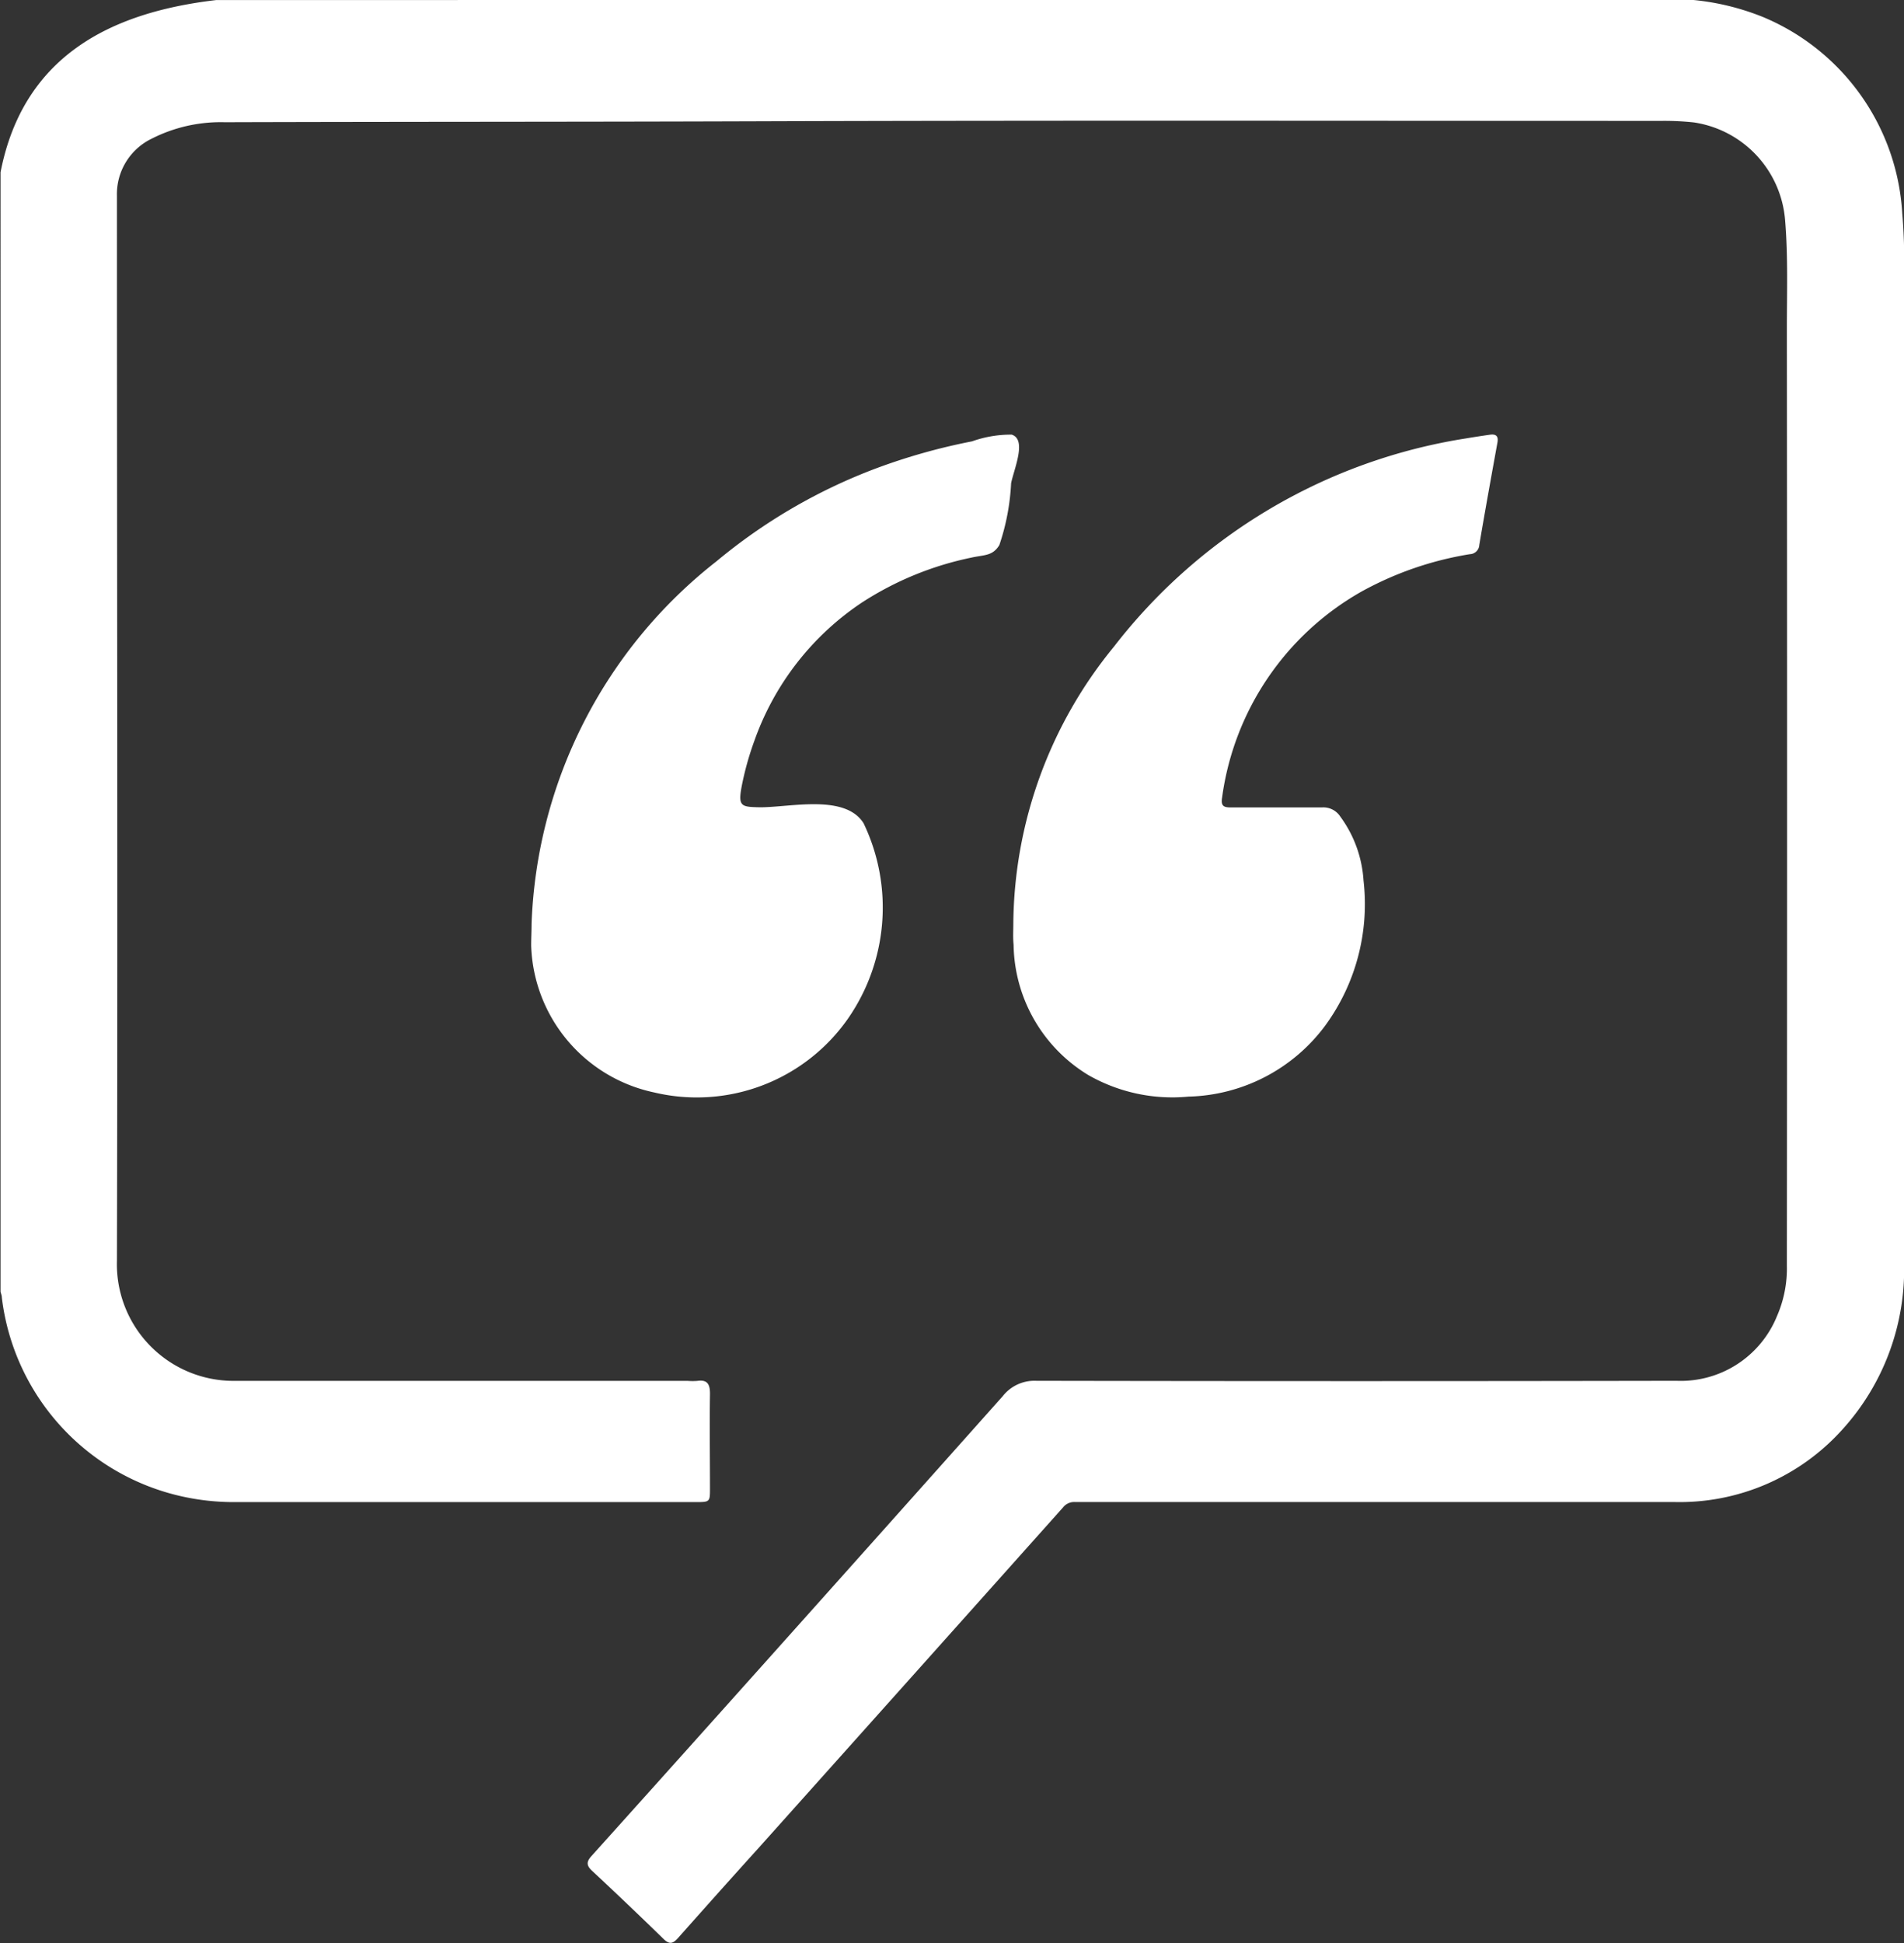 <svg id="_206-2064205_blog-icon-png" data-name="206-2064205_blog-icon-png" xmlns="http://www.w3.org/2000/svg" width="28.365" height="28.933" viewBox="0 0 28.365 28.933">
  <rect x="0" y="0" width="28.365" height="28.933" fill="#333333" stroke="none"/>
  <path id="Pfad_81" data-name="Pfad 81" d="M253.24,248.89a3.724,3.724,0,0,1,1.036.254,3.381,3.381,0,0,1,2.073,2.922,8.26,8.26,0,0,1,.027.879q0,7.377,0,14.756a3.545,3.545,0,0,1-.926,2.483,3.26,3.26,0,0,1-2.5,1.072q-4.109,0-8.217,0c-.236,0-.472,0-.709,0a.211.211,0,0,0-.177.08q-2.273,2.544-4.548,5.085c-.4.442-.793.882-1.187,1.326-.079.089-.132.1-.221.011q-.526-.512-1.062-1.012c-.083-.078-.085-.133-.007-.219q1.268-1.41,2.533-2.824,1.8-2.011,3.594-4.024a.6.6,0,0,1,.5-.228q4.767.009,9.534,0a1.548,1.548,0,0,0,1.5-.964,1.773,1.773,0,0,0,.147-.753q.007-6.969,0-13.936c0-.545.019-1.093-.027-1.638a1.6,1.6,0,0,0-1.358-1.447,4.116,4.116,0,0,0-.475-.023c-4.5,0-9.008-.009-13.512.006-2.633.009-5.265.006-7.9.014a2.269,2.269,0,0,0-1.09.246.917.917,0,0,0-.516.848c0,.089,0,.179,0,.268,0,5.2.013,10.394,0,15.591a1.738,1.738,0,0,0,1.749,1.789q3.378,0,6.755,0a.906.906,0,0,0,.144,0c.15-.021.189.051.187.2-.007.467,0,.934,0,1.4,0,.2,0,.205-.205.205h-6.914a3.557,3.557,0,0,1-.731-.081,3.458,3.458,0,0,1-2.7-2.967c0-.029-.013-.058-.019-.086V251.455c.337-1.727,1.634-2.38,3.212-2.564Q242.229,248.889,253.24,248.89Z" transform="translate(-228.01 -248.89)" fill="#fff"/>
  <path id="Pfad_82" data-name="Pfad 82" d="M329.607,298.4a6.581,6.581,0,0,1,1.5-4.13,8.242,8.242,0,0,1,5.245-3.1q.178-.03.357-.055c.088-.012.128.02.11.118-.092.507-.184,1.015-.27,1.523a.145.145,0,0,1-.14.138,4.976,4.976,0,0,0-1.624.562,4.164,4.164,0,0,0-2.067,3.057c-.022.127.018.153.131.152.453,0,.906,0,1.359,0a.3.3,0,0,1,.27.136,1.793,1.793,0,0,1,.346.951,3.064,3.064,0,0,1-.57,2.161,2.614,2.614,0,0,1-2.037,1.058,2.522,2.522,0,0,1-1.493-.321,2.308,2.308,0,0,1-1.113-1.941C329.6,298.6,329.607,298.5,329.607,298.4Z" transform="translate(-314.511 -284.642)" fill="#fff"/>
  <path id="Pfad_83" data-name="Pfad 83" d="M281.3,298.368a7.179,7.179,0,0,1,2.754-5.4,8.249,8.249,0,0,1,2.385-1.387,9.04,9.04,0,0,1,1.423-.4,1.715,1.715,0,0,1,.591-.1c.23.073.033.513-.009.724a3.371,3.371,0,0,1-.175.92c-.1.165-.221.144-.416.187a4.757,4.757,0,0,0-1.633.67,4.126,4.126,0,0,0-1.6,2.056,4.457,4.457,0,0,0-.192.692c-.053.291,0,.294.276.3.458,0,1.266-.2,1.542.237a2.9,2.9,0,0,1-.242,2.924,2.748,2.748,0,0,1-2.878,1.085,2.311,2.311,0,0,1-1.832-2.187C281.294,298.577,281.3,298.472,281.3,298.368Z" transform="translate(-273.381 -284.609)" fill="#fff"/>
</svg>
